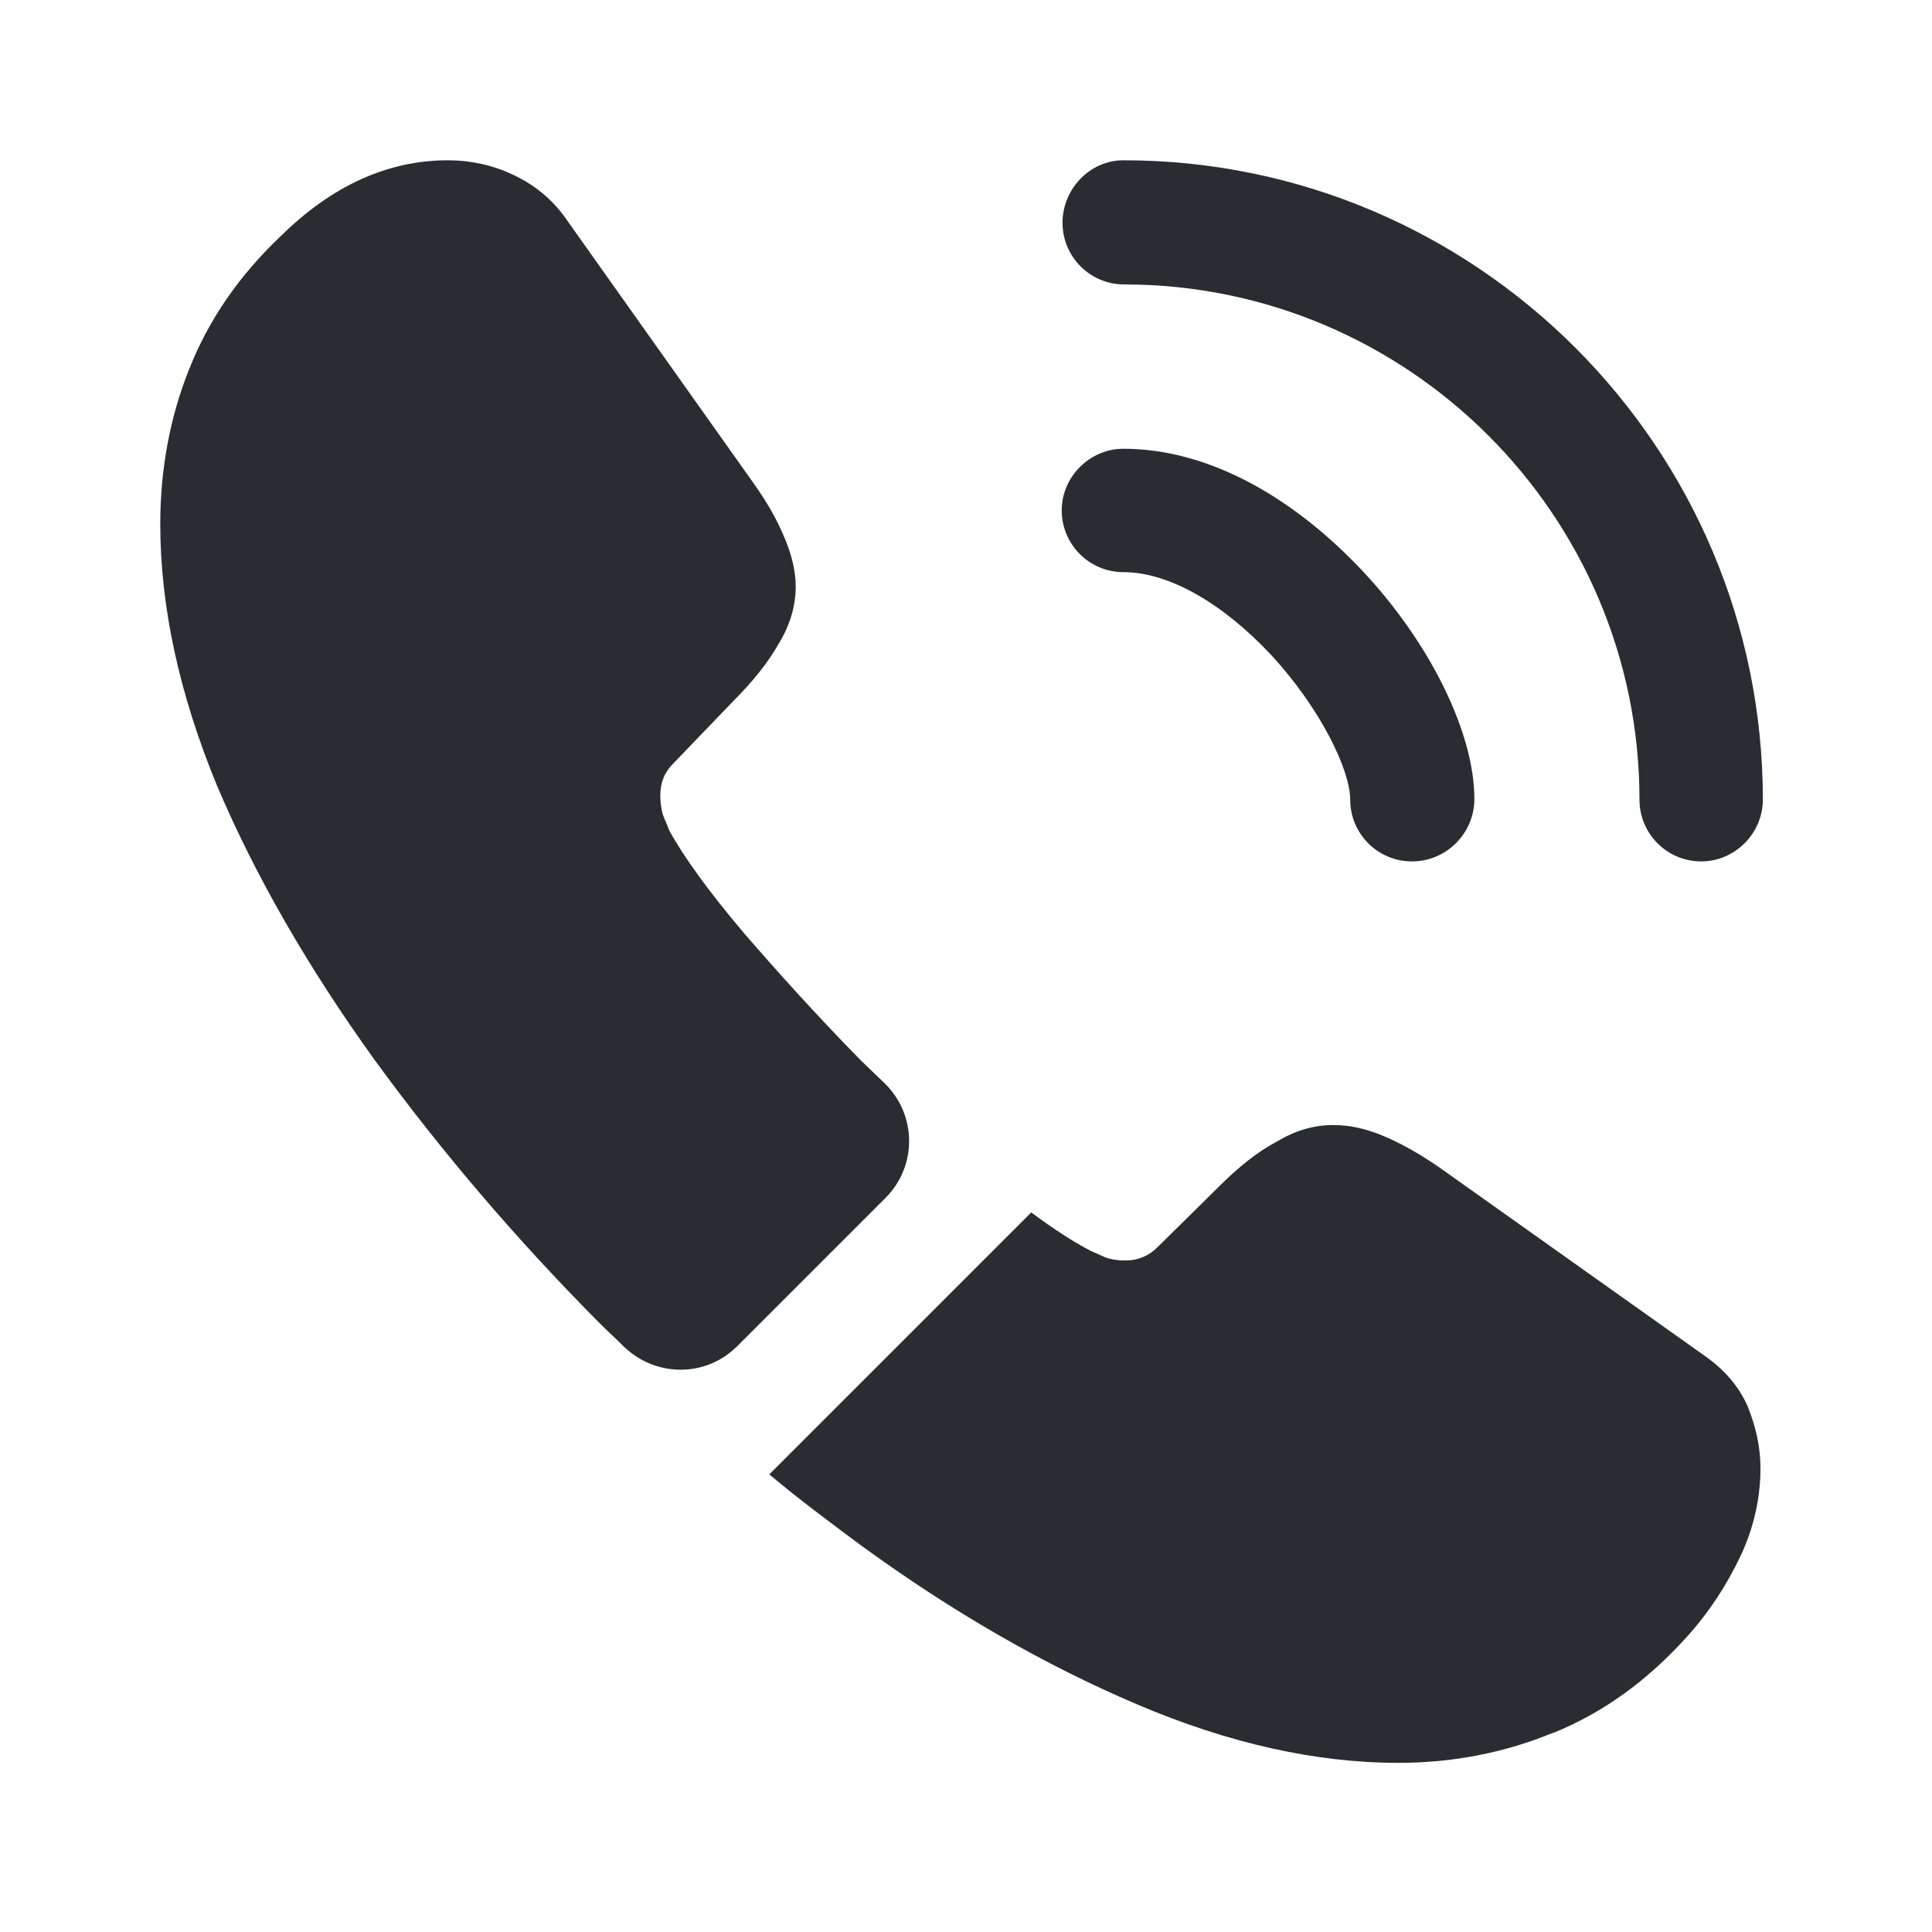 <?xml version="1.0" encoding="UTF-8"?> <svg xmlns="http://www.w3.org/2000/svg" width="22" height="22" viewBox="0 0 22 22" fill="none"><path d="M16.078 9.809C15.685 9.809 15.375 9.49 15.375 9.106C15.375 8.769 15.037 8.066 14.472 7.455C13.915 6.862 13.304 6.515 12.793 6.515C12.4 6.515 12.09 6.196 12.09 5.812C12.09 5.429 12.409 5.11 12.793 5.11C13.705 5.11 14.663 5.602 15.503 6.488C16.287 7.318 16.789 8.349 16.789 9.097C16.789 9.49 16.47 9.809 16.078 9.809Z" fill="#292D32"></path><path d="M19.372 9.809C18.979 9.809 18.669 9.49 18.669 9.106C18.669 5.867 16.032 3.239 12.802 3.239C12.409 3.239 12.099 2.92 12.099 2.537C12.099 2.153 12.409 1.825 12.793 1.825C16.808 1.825 20.074 5.092 20.074 9.106C20.074 9.49 19.755 9.809 19.372 9.809Z" fill="#292D32"></path><path d="M10.083 13.641L8.395 15.329C8.039 15.685 7.473 15.685 7.108 15.338C7.008 15.238 6.907 15.147 6.807 15.046C5.867 14.098 5.019 13.103 4.261 12.063C3.513 11.023 2.911 9.982 2.473 8.951C2.044 7.911 1.825 6.916 1.825 5.967C1.825 5.347 1.934 4.754 2.153 4.206C2.372 3.65 2.719 3.139 3.203 2.683C3.787 2.108 4.425 1.825 5.101 1.825C5.356 1.825 5.612 1.88 5.84 1.989C6.077 2.099 6.287 2.263 6.451 2.5L8.568 5.484C8.732 5.712 8.851 5.922 8.933 6.123C9.015 6.314 9.061 6.506 9.061 6.679C9.061 6.898 8.997 7.117 8.869 7.327C8.751 7.537 8.577 7.756 8.358 7.975L7.665 8.696C7.564 8.796 7.519 8.915 7.519 9.061C7.519 9.134 7.528 9.198 7.546 9.271C7.573 9.344 7.601 9.398 7.619 9.453C7.783 9.754 8.066 10.146 8.468 10.621C8.878 11.095 9.316 11.579 9.791 12.063C9.882 12.154 9.982 12.245 10.074 12.336C10.439 12.692 10.448 13.276 10.083 13.641Z" fill="#292D32"></path><path d="M20.047 16.725C20.047 16.981 20.001 17.245 19.91 17.501C19.882 17.574 19.855 17.647 19.819 17.72C19.663 18.048 19.463 18.359 19.198 18.651C18.751 19.143 18.258 19.499 17.702 19.727C17.692 19.727 17.683 19.736 17.674 19.736C17.136 19.956 16.552 20.074 15.922 20.074C14.992 20.074 13.997 19.855 12.948 19.408C11.898 18.961 10.849 18.359 9.809 17.601C9.453 17.337 9.097 17.072 8.76 16.789L11.743 13.806C11.999 13.997 12.227 14.143 12.418 14.243C12.464 14.262 12.519 14.289 12.583 14.316C12.656 14.344 12.729 14.353 12.811 14.353C12.966 14.353 13.085 14.298 13.185 14.198L13.878 13.514C14.107 13.285 14.325 13.112 14.535 13.002C14.745 12.875 14.955 12.811 15.183 12.811C15.357 12.811 15.539 12.847 15.74 12.93C15.941 13.012 16.15 13.13 16.378 13.285L19.399 15.43C19.636 15.594 19.8 15.786 19.901 16.014C19.992 16.242 20.047 16.47 20.047 16.725Z" fill="#292D32"></path></svg> 